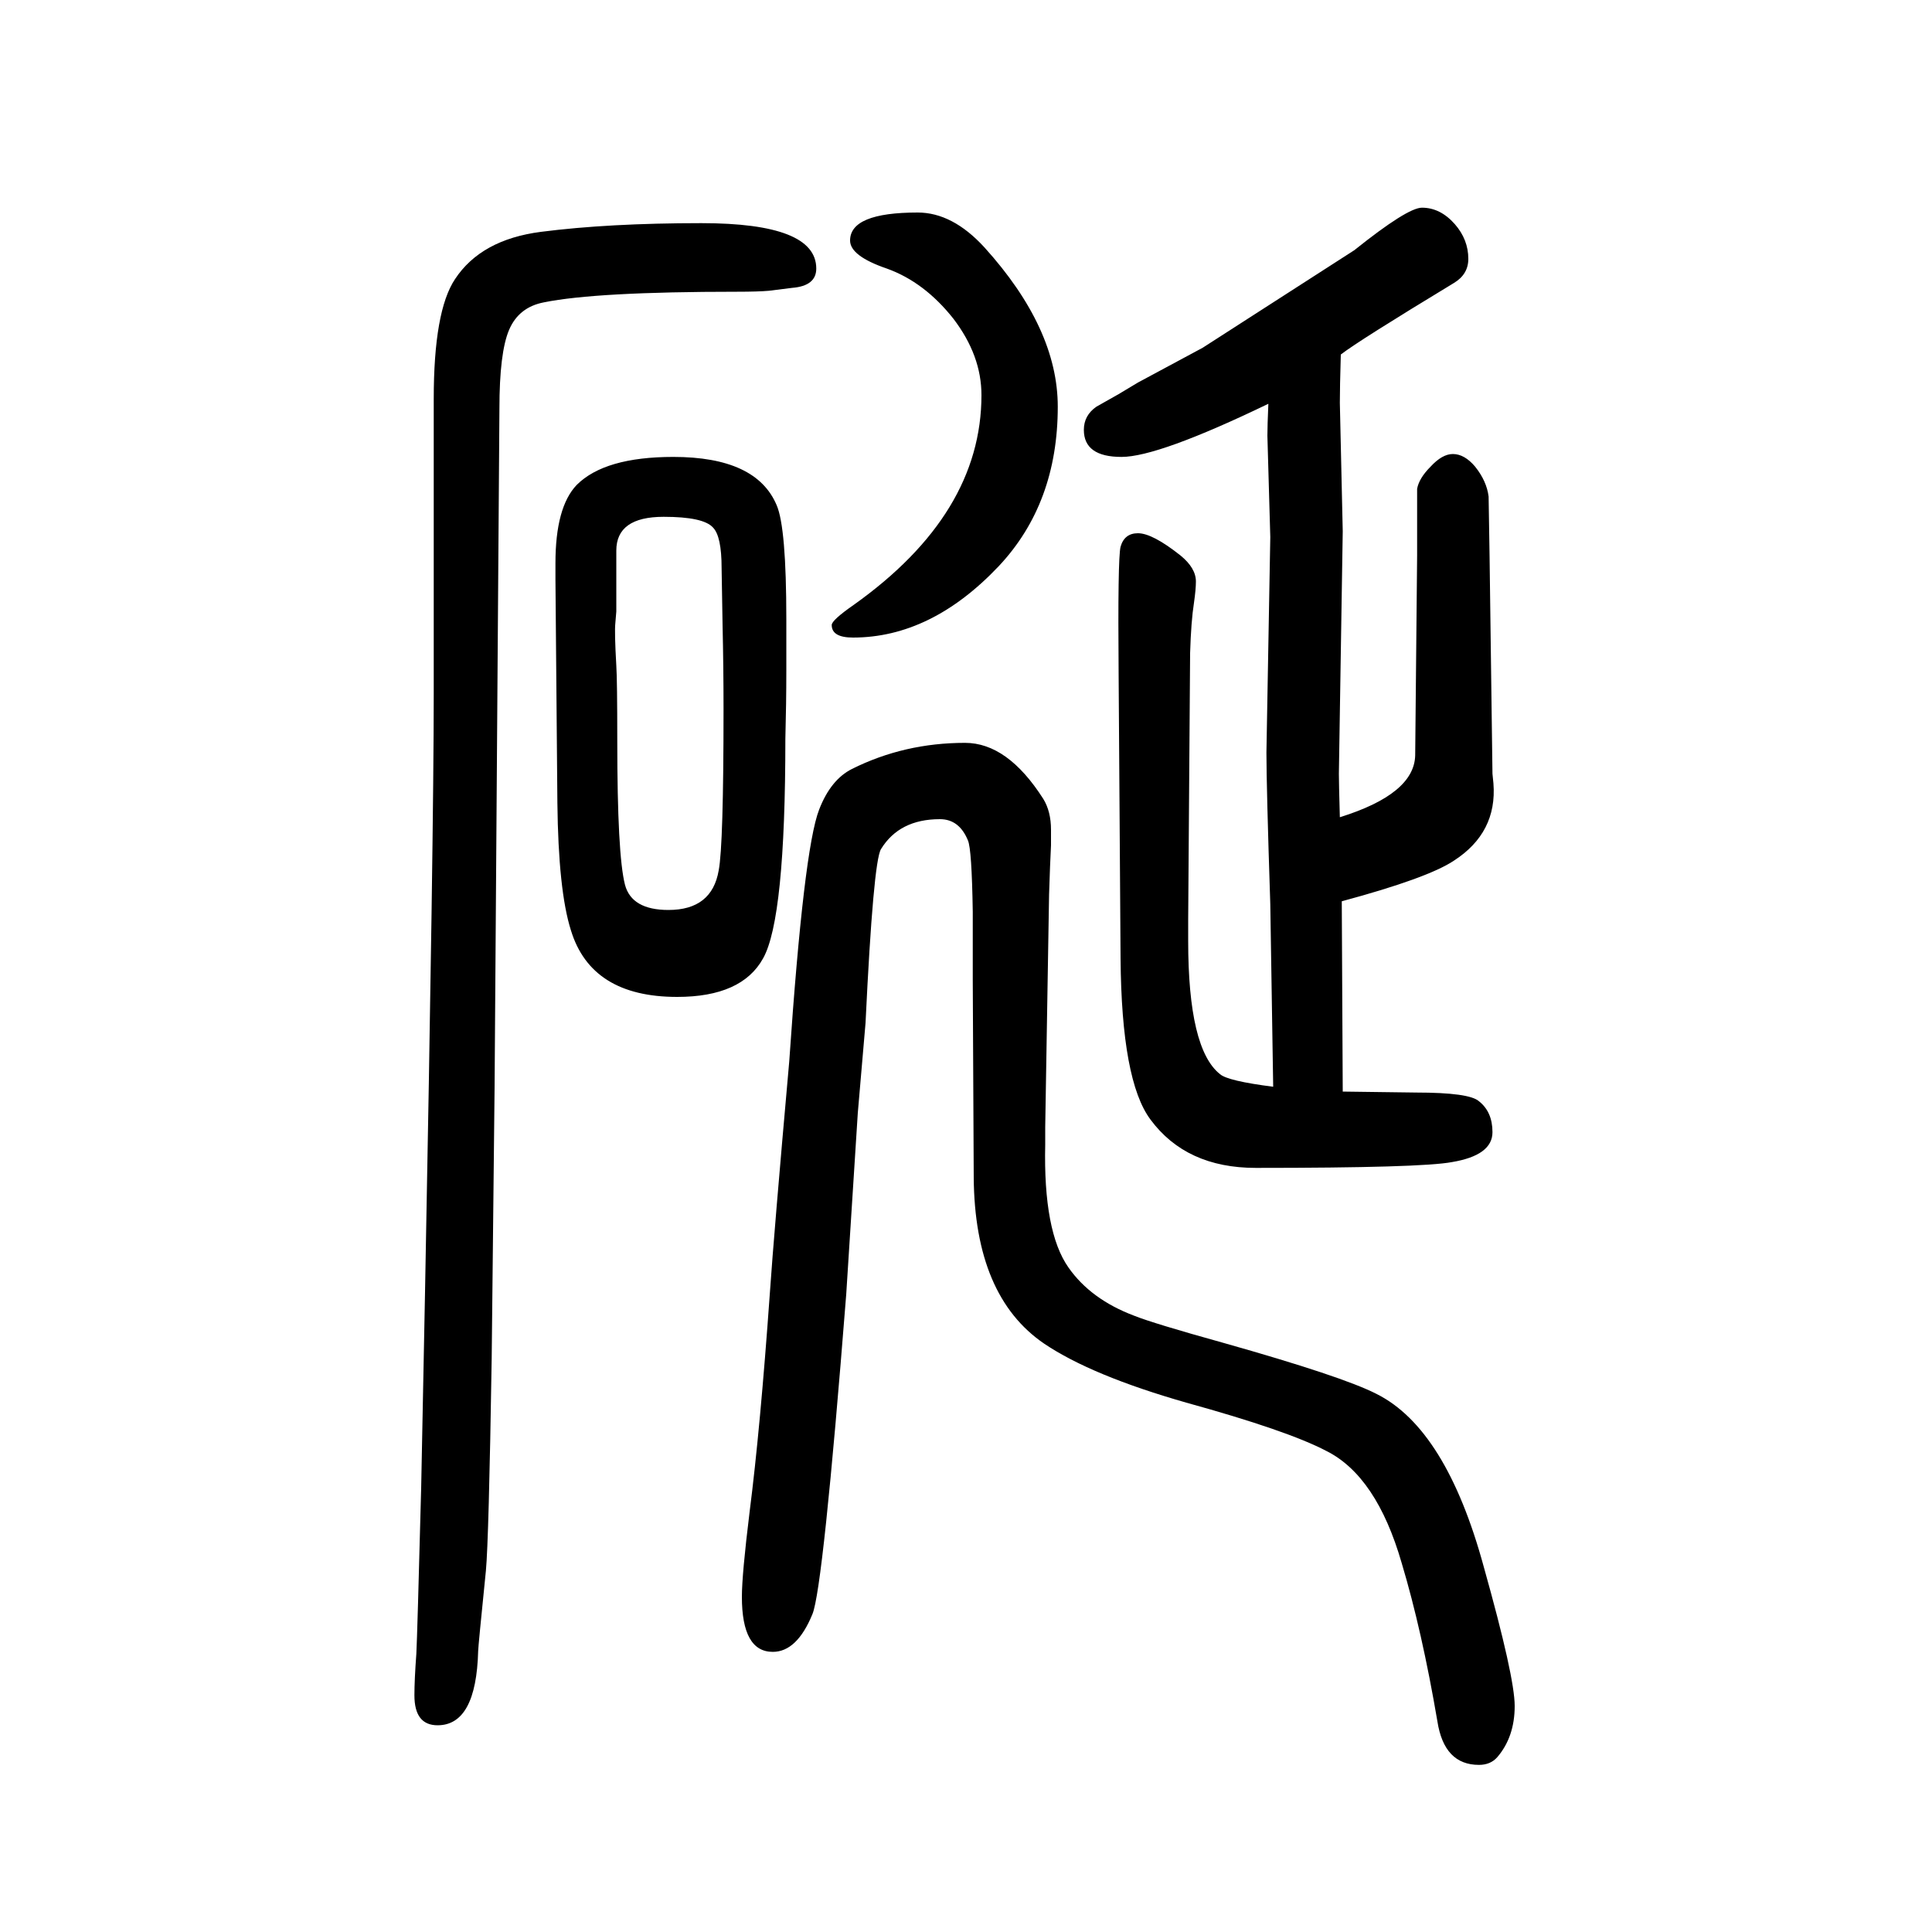 <svg xmlns="http://www.w3.org/2000/svg" xmlns:xlink="http://www.w3.org/1999/xlink" height="100" width="100" version="1.1"><path d="M449 932v305q0 91 22 124q27 41 89 49q70 9 166 9q119 0 119 -47q0 -18 -25 -20l-24 -3q-11 -1 -33 -1q-146 0 -200 -11q-26 -5 -36 -28.5t-10 -81.5l-5 -702l-3 -281q-3 -188 -6 -220q-8 -79 -8 -83q-2 -77 -42 -77q-24 0 -24 31q0 16 2 43q1 19 5 172l4 203
q9 474 9 619zM950 1430q36 0 69 -36q76 -84 76 -165q0 -100 -61 -165q-70 -74 -151 -74q-22 0 -22 13q0 5 23 21q132 94 132 217q0 41 -29 79q-30 38 -69 52q-38 13 -38 29q0 29 70 29zM1318 525l-3 189q-4 122 -4 157l4 223l-3 105q0 10 1 33q-114 -55 -152 -55
q-39 0 -39 28q0 15 13 24l23 13l20 12l67 36l157 101q55 44 70 44q19 0 34 -17q14 -16 14 -36q0 -16 -15 -25q-99 -60 -117 -74q-1 -34 -1 -50l3 -133l-4 -251q0 -9 1 -45q77 24 78 64l2 207v69q2 11 14 23q12 13 23 13q12 0 23 -13q12 -15 14 -31q0 -7 1 -62l3 -225l1 -10
q4 -51 -41 -80q-27 -18 -116 -42l1 -197l76 -1q55 0 65 -9q14 -11 14 -32q0 -24 -42 -31q-32 -6 -203 -6q-72 0 -109 50q-30 40 -31 167l-2 294q-1 120 2 132q4 14 18 14q15 0 44 -23q16 -13 16 -27q0 -8 -2 -22q-3 -19 -4 -52l-2 -276v-22q0 -112 33 -138q8 -7 55 -13z
M1008 431l-1 204v71q-1 65 -5 74q-9 22 -29 22q-42 0 -61 -31q-8 -13 -16 -180l-8 -93l-12 -188q-24 -305 -35 -331q-16 -39 -41 -39q-32 0 -32 57q0 23 8 88q11 86 21 227q4 59 20 239q15 220 31 261q12 31 34 42q54 27 117 27q44 0 81 -58q8 -13 8 -32v-16q-1 -19 -2 -51
l-4 -241v-18q-2 -90 24 -127q23 -33 68 -50q20 -8 92 -28q124 -35 159 -53q72 -36 111 -179q32 -114 32 -144q0 -32 -18 -53q-7 -8 -19 -8q-36 0 -43 45q-16 94 -37 164q-26 90 -78 116q-40 21 -145 50q-98 28 -147 61q-72 49 -73 172zM577 819l-2 231v10v7q0 58 22 81
q29 29 100 29q86 0 107 -50q10 -23 10 -118v-53q0 -34 -1 -71q0 -186 -23 -227q-22 -40 -89 -40q-89 0 -110 69q-13 41 -14 132zM638 1080v-63q0 -1 -1 -12q-1 -9 1 -44q1 -15 1 -78q0 -118 8 -149q7 -26 45 -26q45 0 52 41q5 26 5 167q0 43 -1 87l-1 59q0 33 -9 42
q-10 11 -51 11q-49 0 -49 -35z" style="" transform="scale(0.05 -0.05) translate(0 -1650)"/></svg>